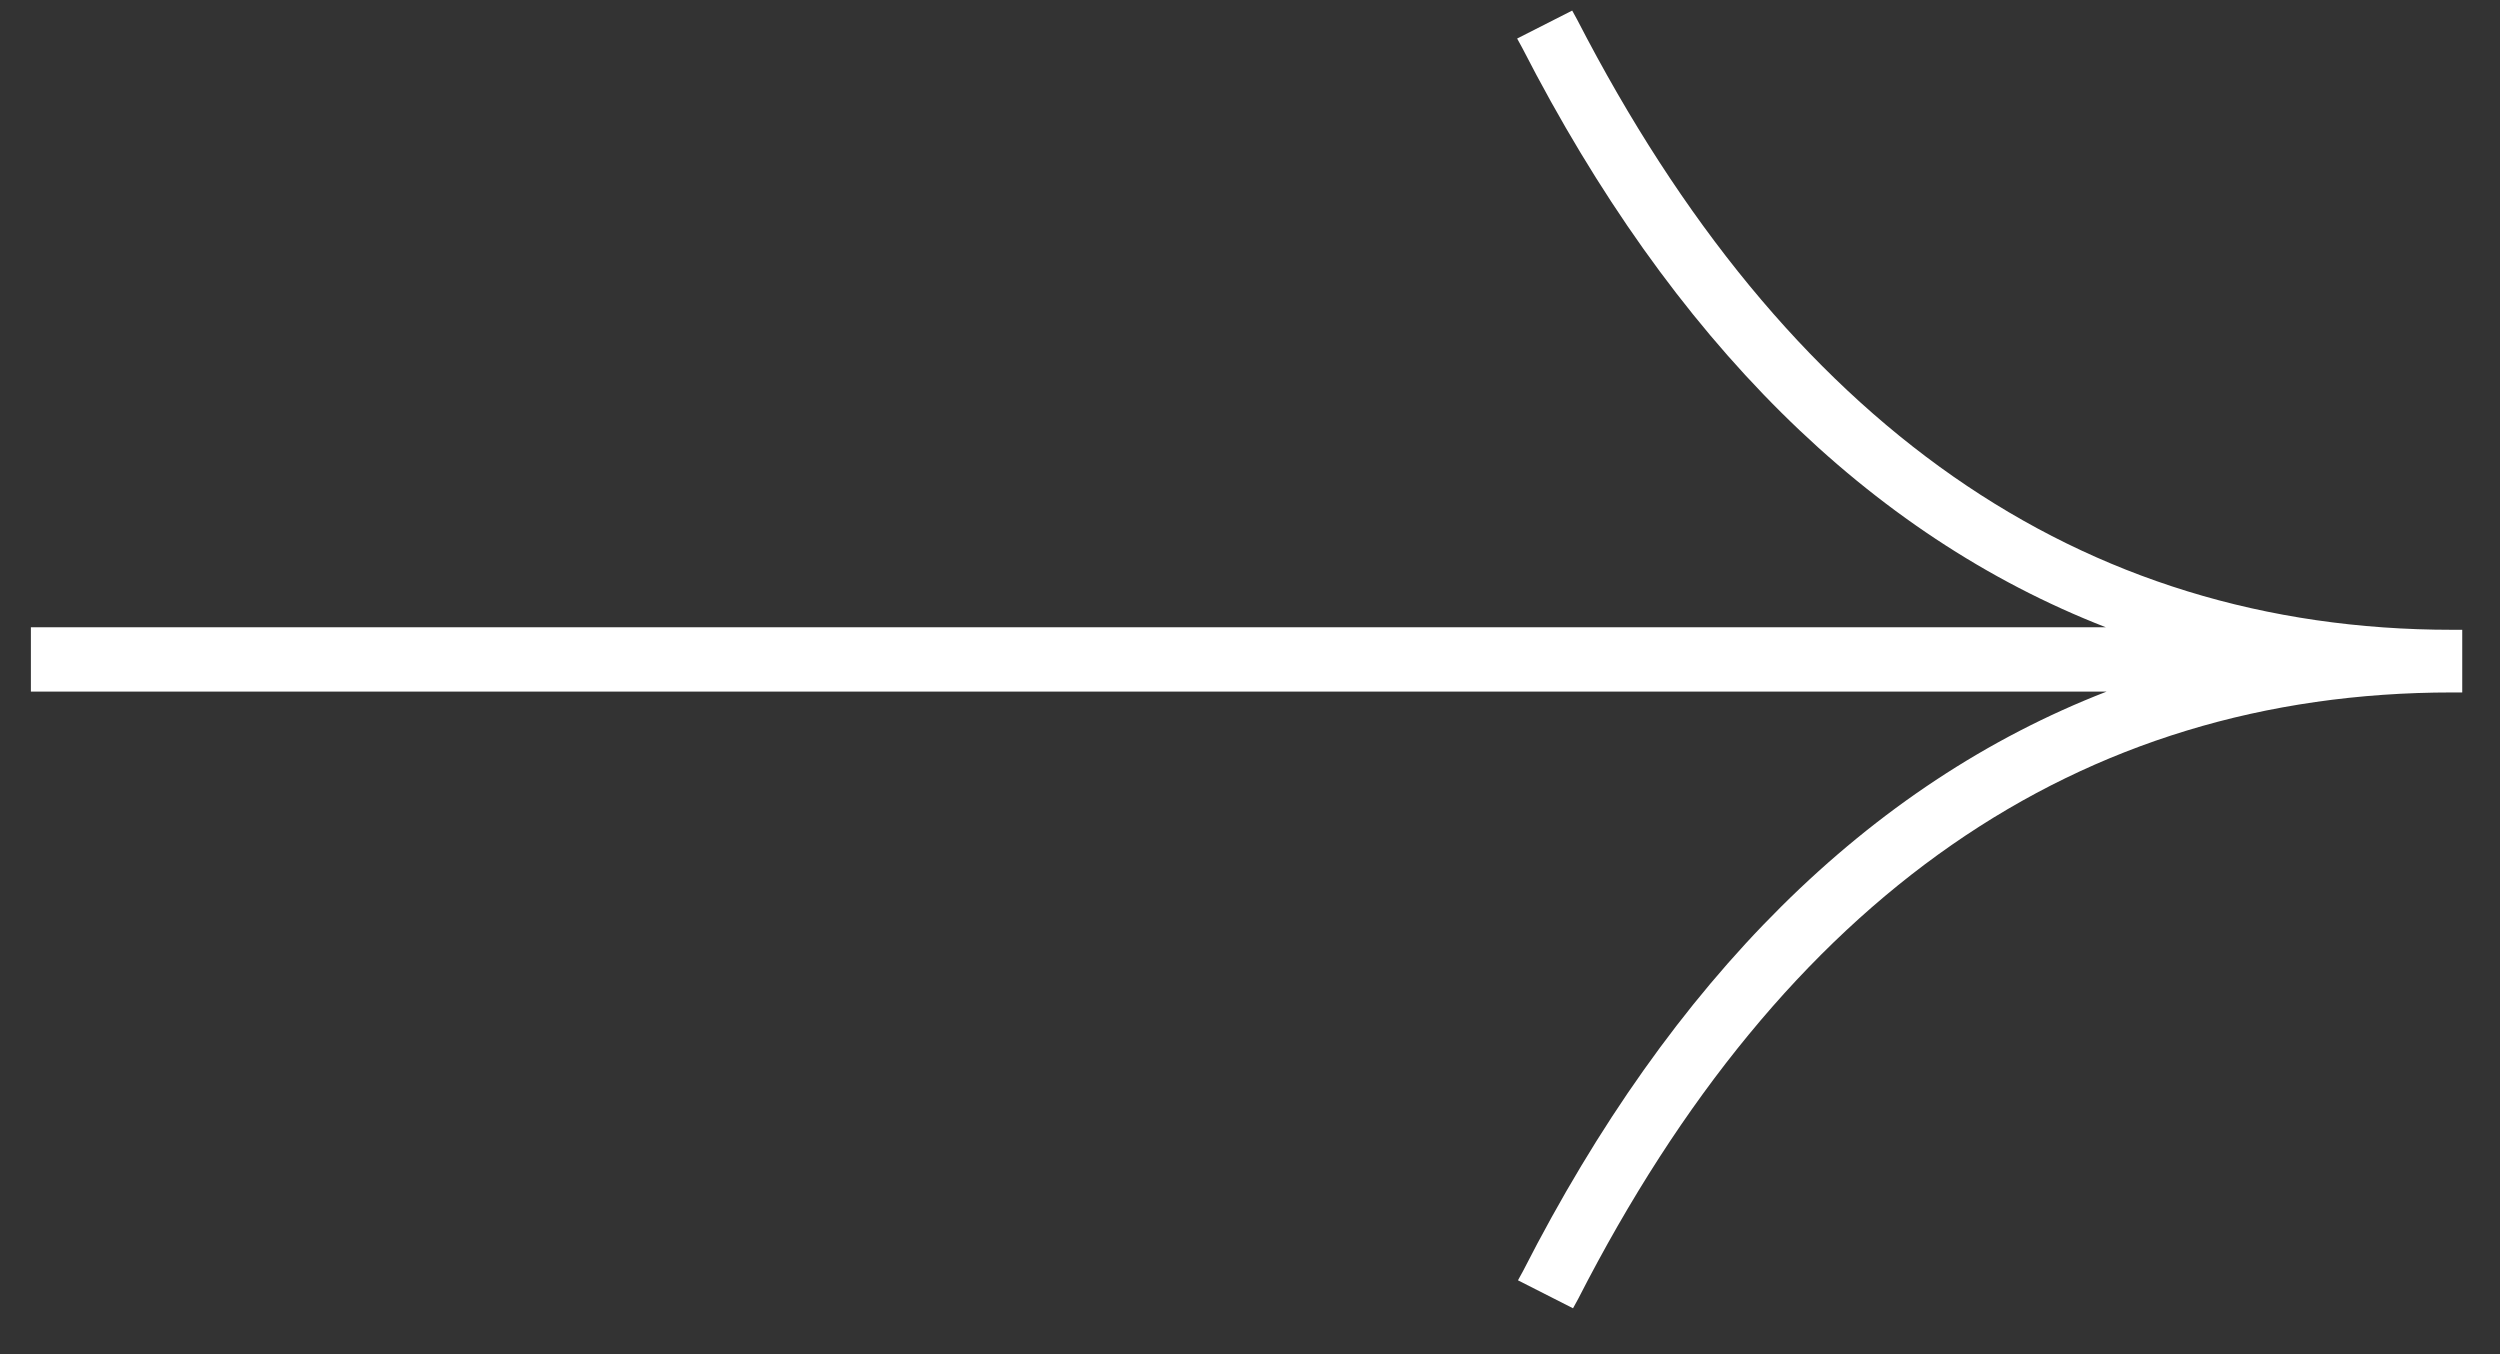 <?xml version="1.0" encoding="UTF-8"?> <svg xmlns="http://www.w3.org/2000/svg" width="48" height="26" viewBox="0 0 48 26" fill="none"><rect x="0" y="0" width="48" height="26" fill="#333333" stroke="none"/><path d="M0.593 13.263V12.043H40.43C35.877 10.27 32.105 6.53 29.227 0.919L29.129 0.74L30.186 0.203L30.284 0.382C34.284 8.14 39.926 12.092 47.08 12.092H47.275V13.295H47.08C39.893 13.295 34.251 17.215 30.3 24.94L30.202 25.119L29.145 24.582L29.243 24.403C32.105 18.792 35.877 15.052 40.446 13.279H0.593V13.263Z" fill="white"></path></svg> 